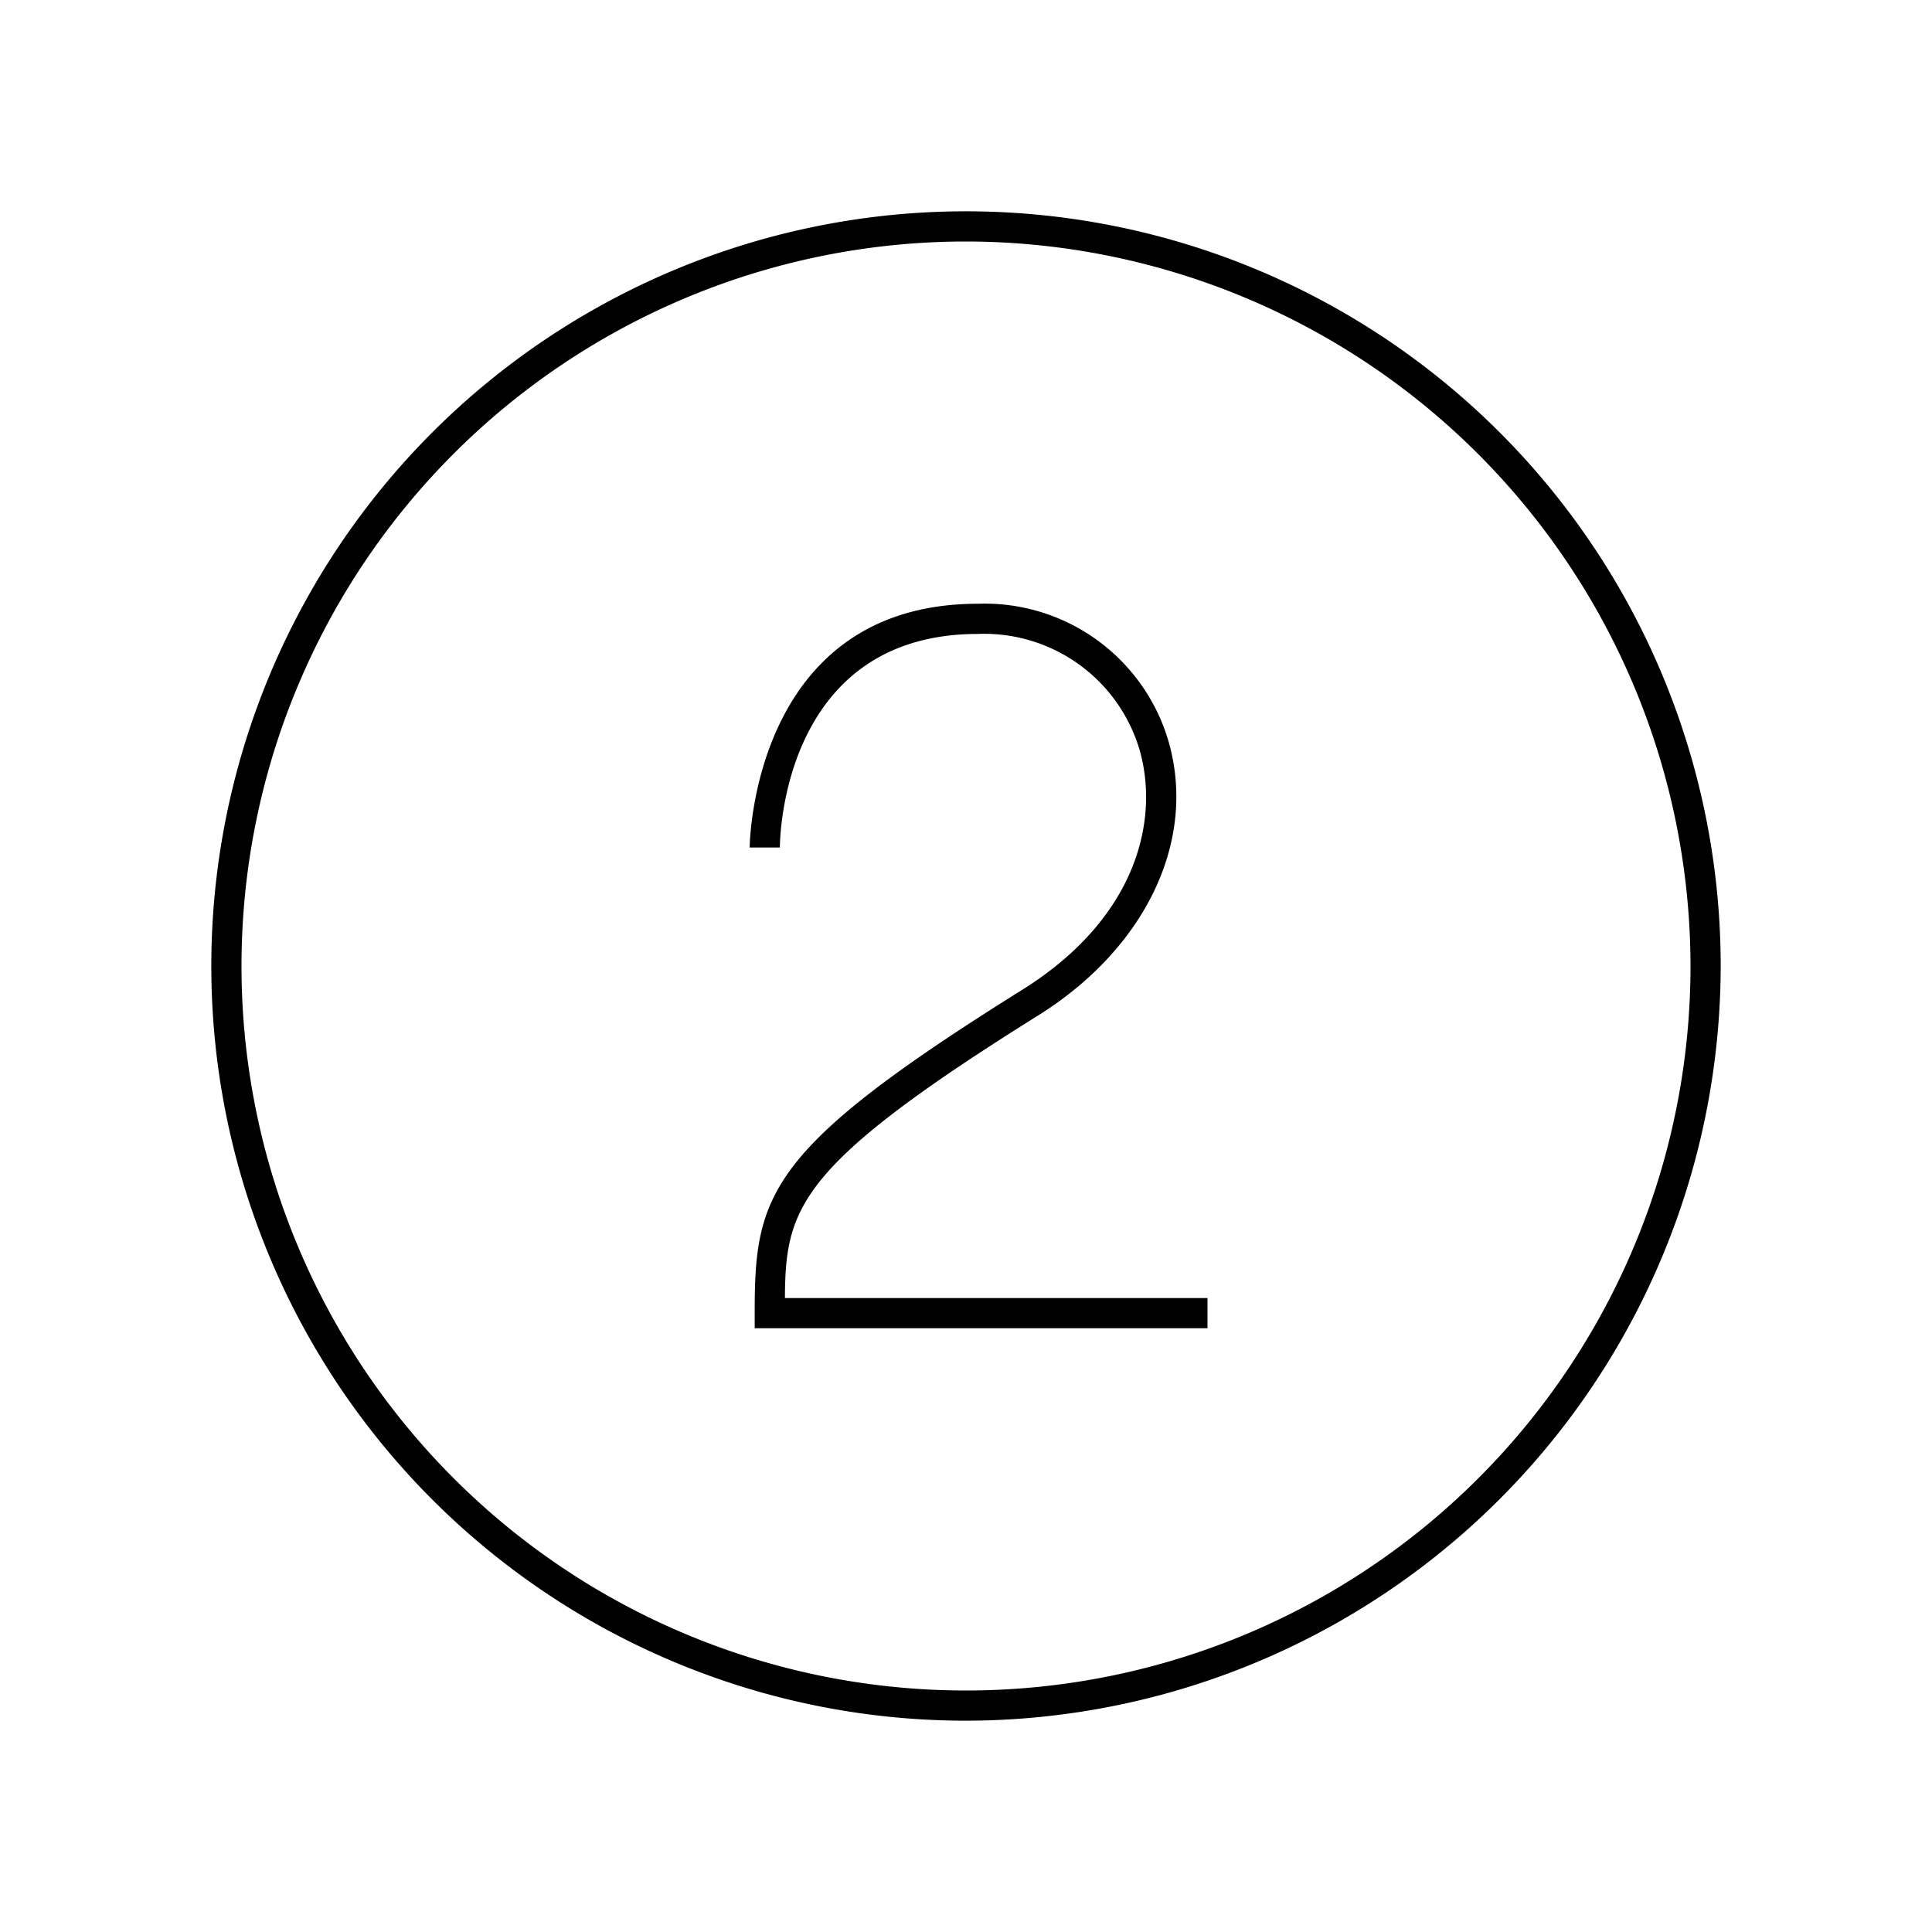 <svg id="icon-ui-svg" xmlns="http://www.w3.org/2000/svg" viewBox="0 0 64 64"><path d="M32 57a25 25 0 1 1 25-25 25.028 25.028 0 0 1-25 25zm0-49a24 24 0 1 0 24 24A24.027 24.027 0 0 0 32 8zm8 35H26.001c.021-3 .428-4.388 8.386-9.36 3.568-2.229 5.266-5.79 4.324-9.075A6.345 6.345 0 0 0 32.398 20c-7.478 0-7.564 7.995-7.564 8.075h1c0-.288.091-7.075 6.564-7.075a5.367 5.367 0 0 1 5.352 3.84c.649 2.264-.033 5.541-3.894 7.953C25.403 38.074 25 39.569 25 43.5v.5h15z" id="icon-ui-svg--base"/></svg>